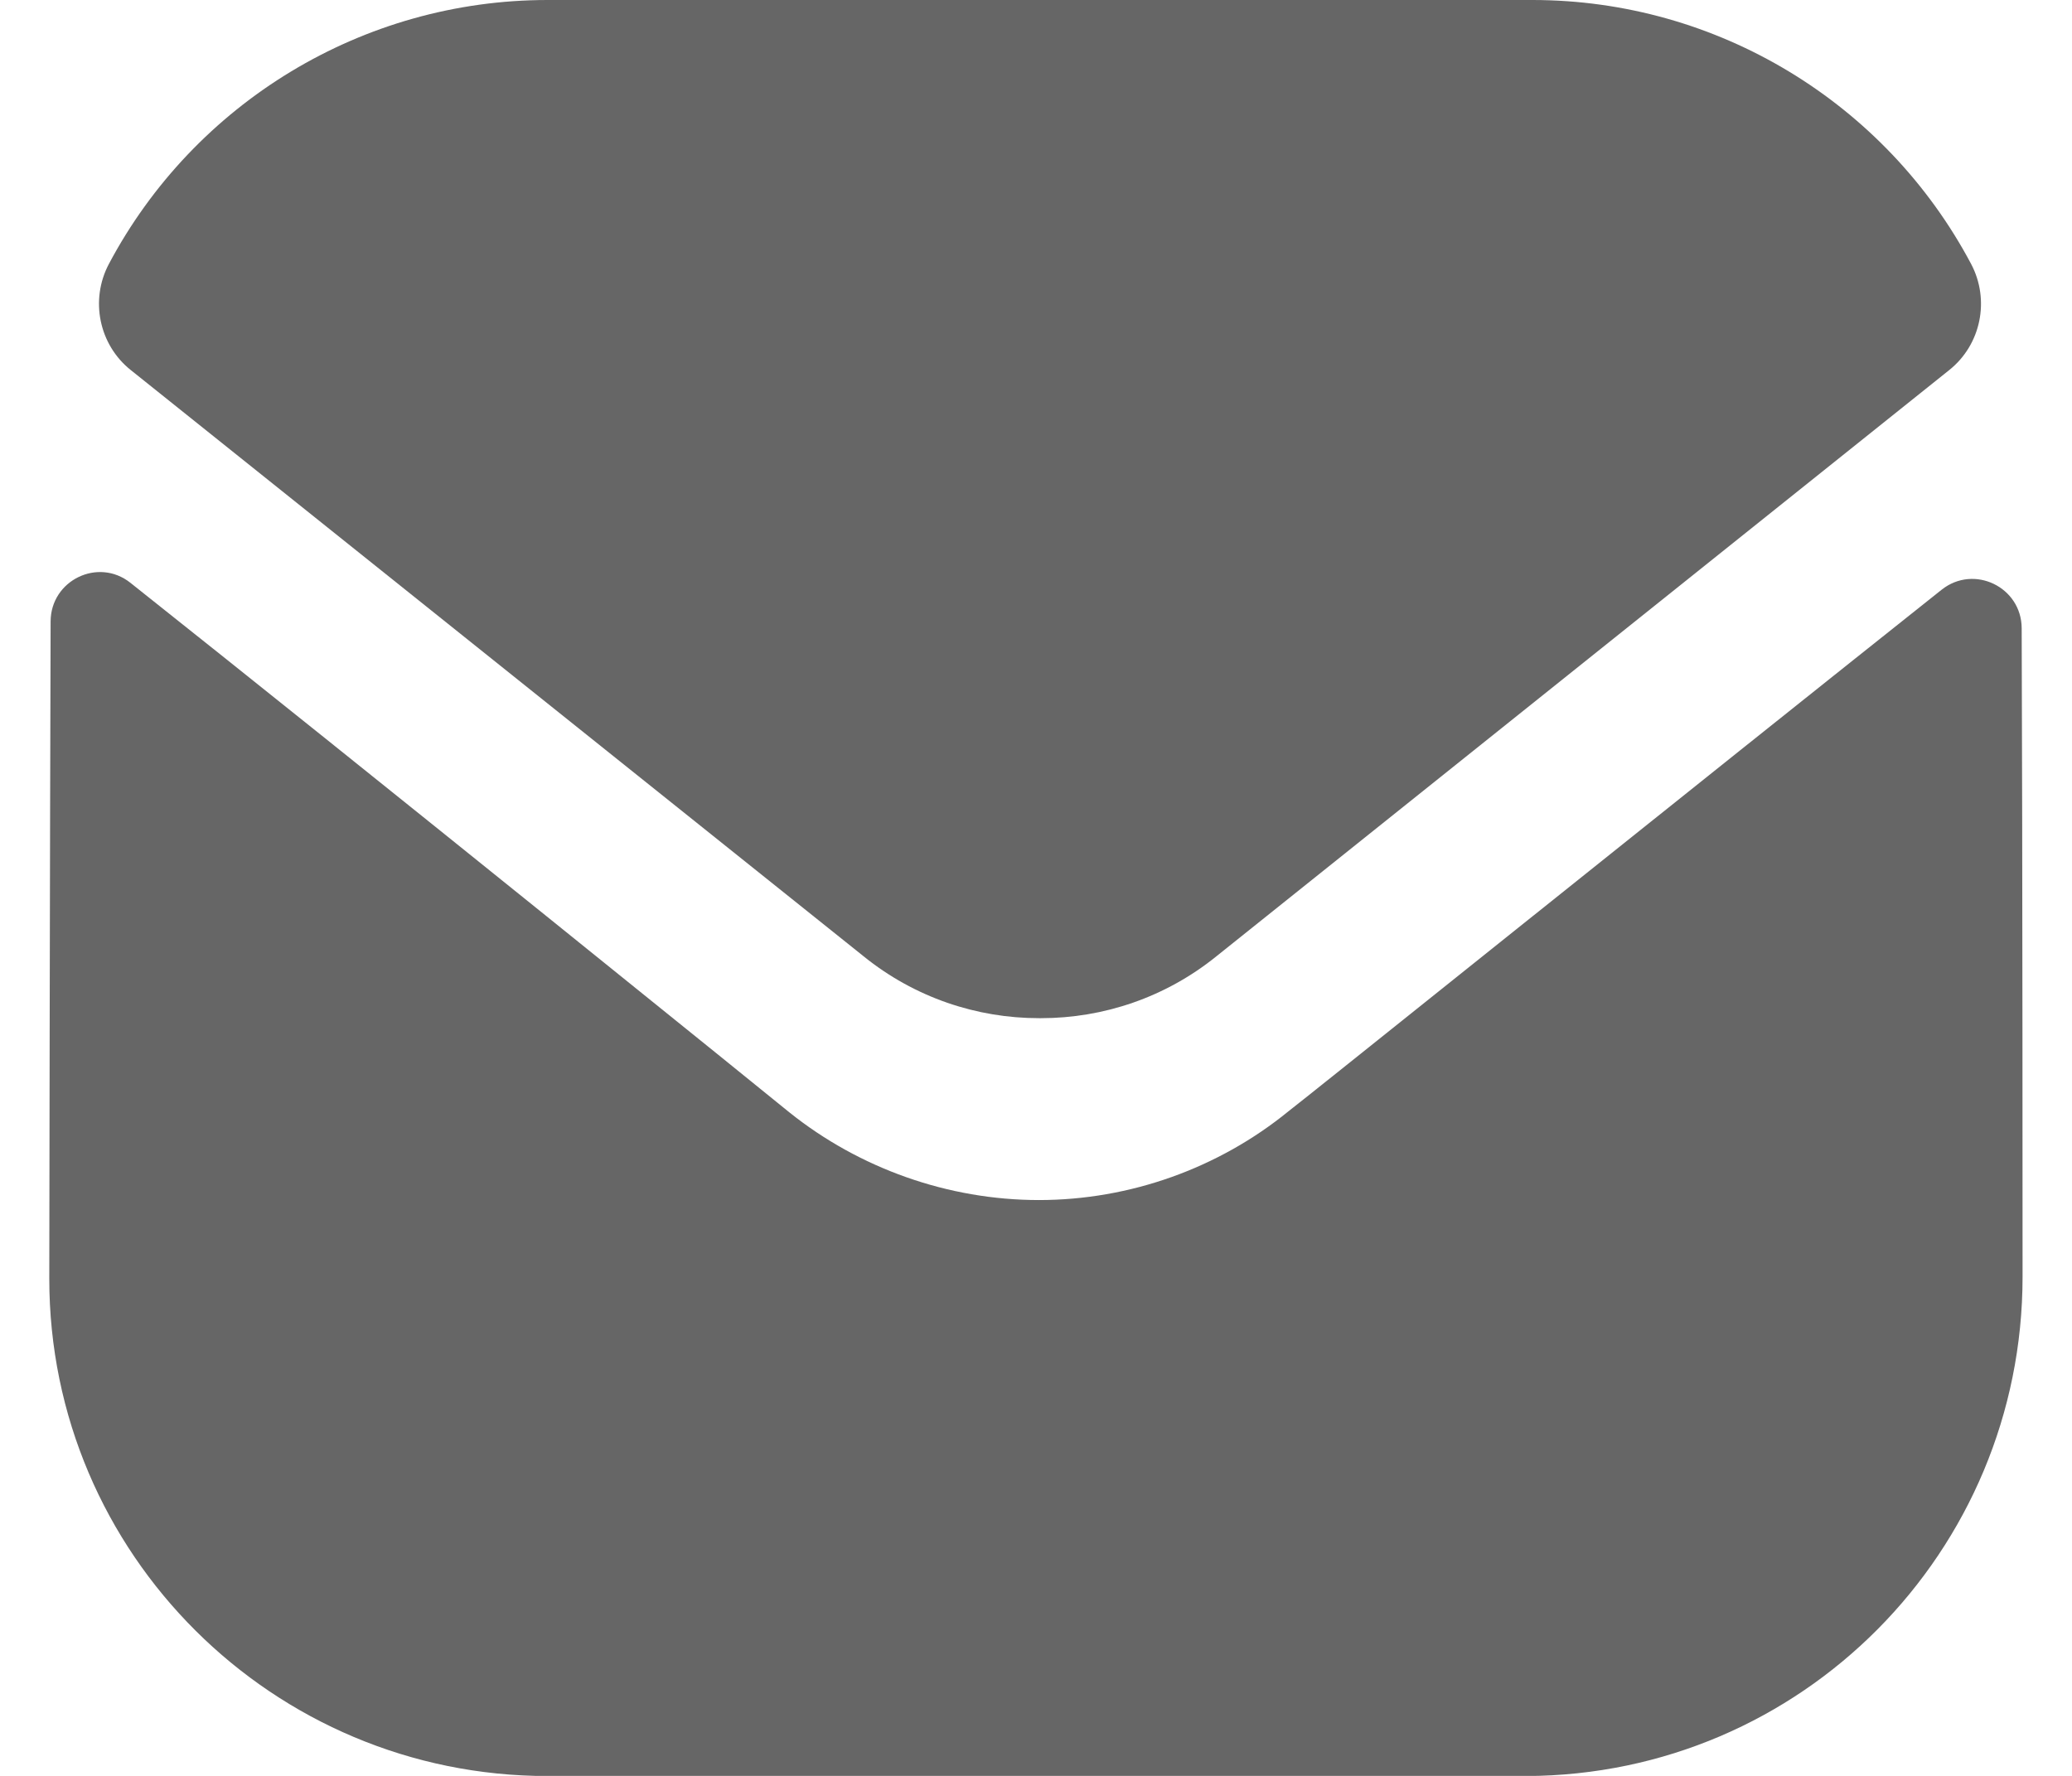<svg width="14" height="12" viewBox="0 0 14 12" fill="none" xmlns="http://www.w3.org/2000/svg">
<path d="M13.666 8.627C13.666 10.487 12.173 11.994 10.313 12.001H10.306H3.7C1.846 12.001 0.333 10.501 0.333 8.641V8.634C0.333 8.634 0.337 5.683 0.342 4.199C0.343 3.921 0.663 3.765 0.881 3.938C2.465 5.195 5.298 7.486 5.333 7.516C5.806 7.895 6.406 8.109 7.02 8.109C7.633 8.109 8.233 7.895 8.706 7.509C8.742 7.485 11.511 5.263 13.119 3.985C13.338 3.811 13.659 3.967 13.66 4.245C13.666 5.718 13.666 8.627 13.666 8.627Z" fill="#666666"/>
<path d="M13.318 1.783C12.74 0.695 11.604 0 10.354 0H3.7C2.45 0 1.314 0.695 0.736 1.783C0.607 2.026 0.668 2.329 0.884 2.501L5.834 6.461C6.18 6.741 6.6 6.88 7.02 6.88C7.023 6.88 7.025 6.88 7.027 6.88C7.029 6.88 7.032 6.88 7.034 6.88C7.454 6.88 7.874 6.741 8.22 6.461L13.17 2.501C13.386 2.329 13.447 2.026 13.318 1.783Z" fill="#666666"/>
</svg>
